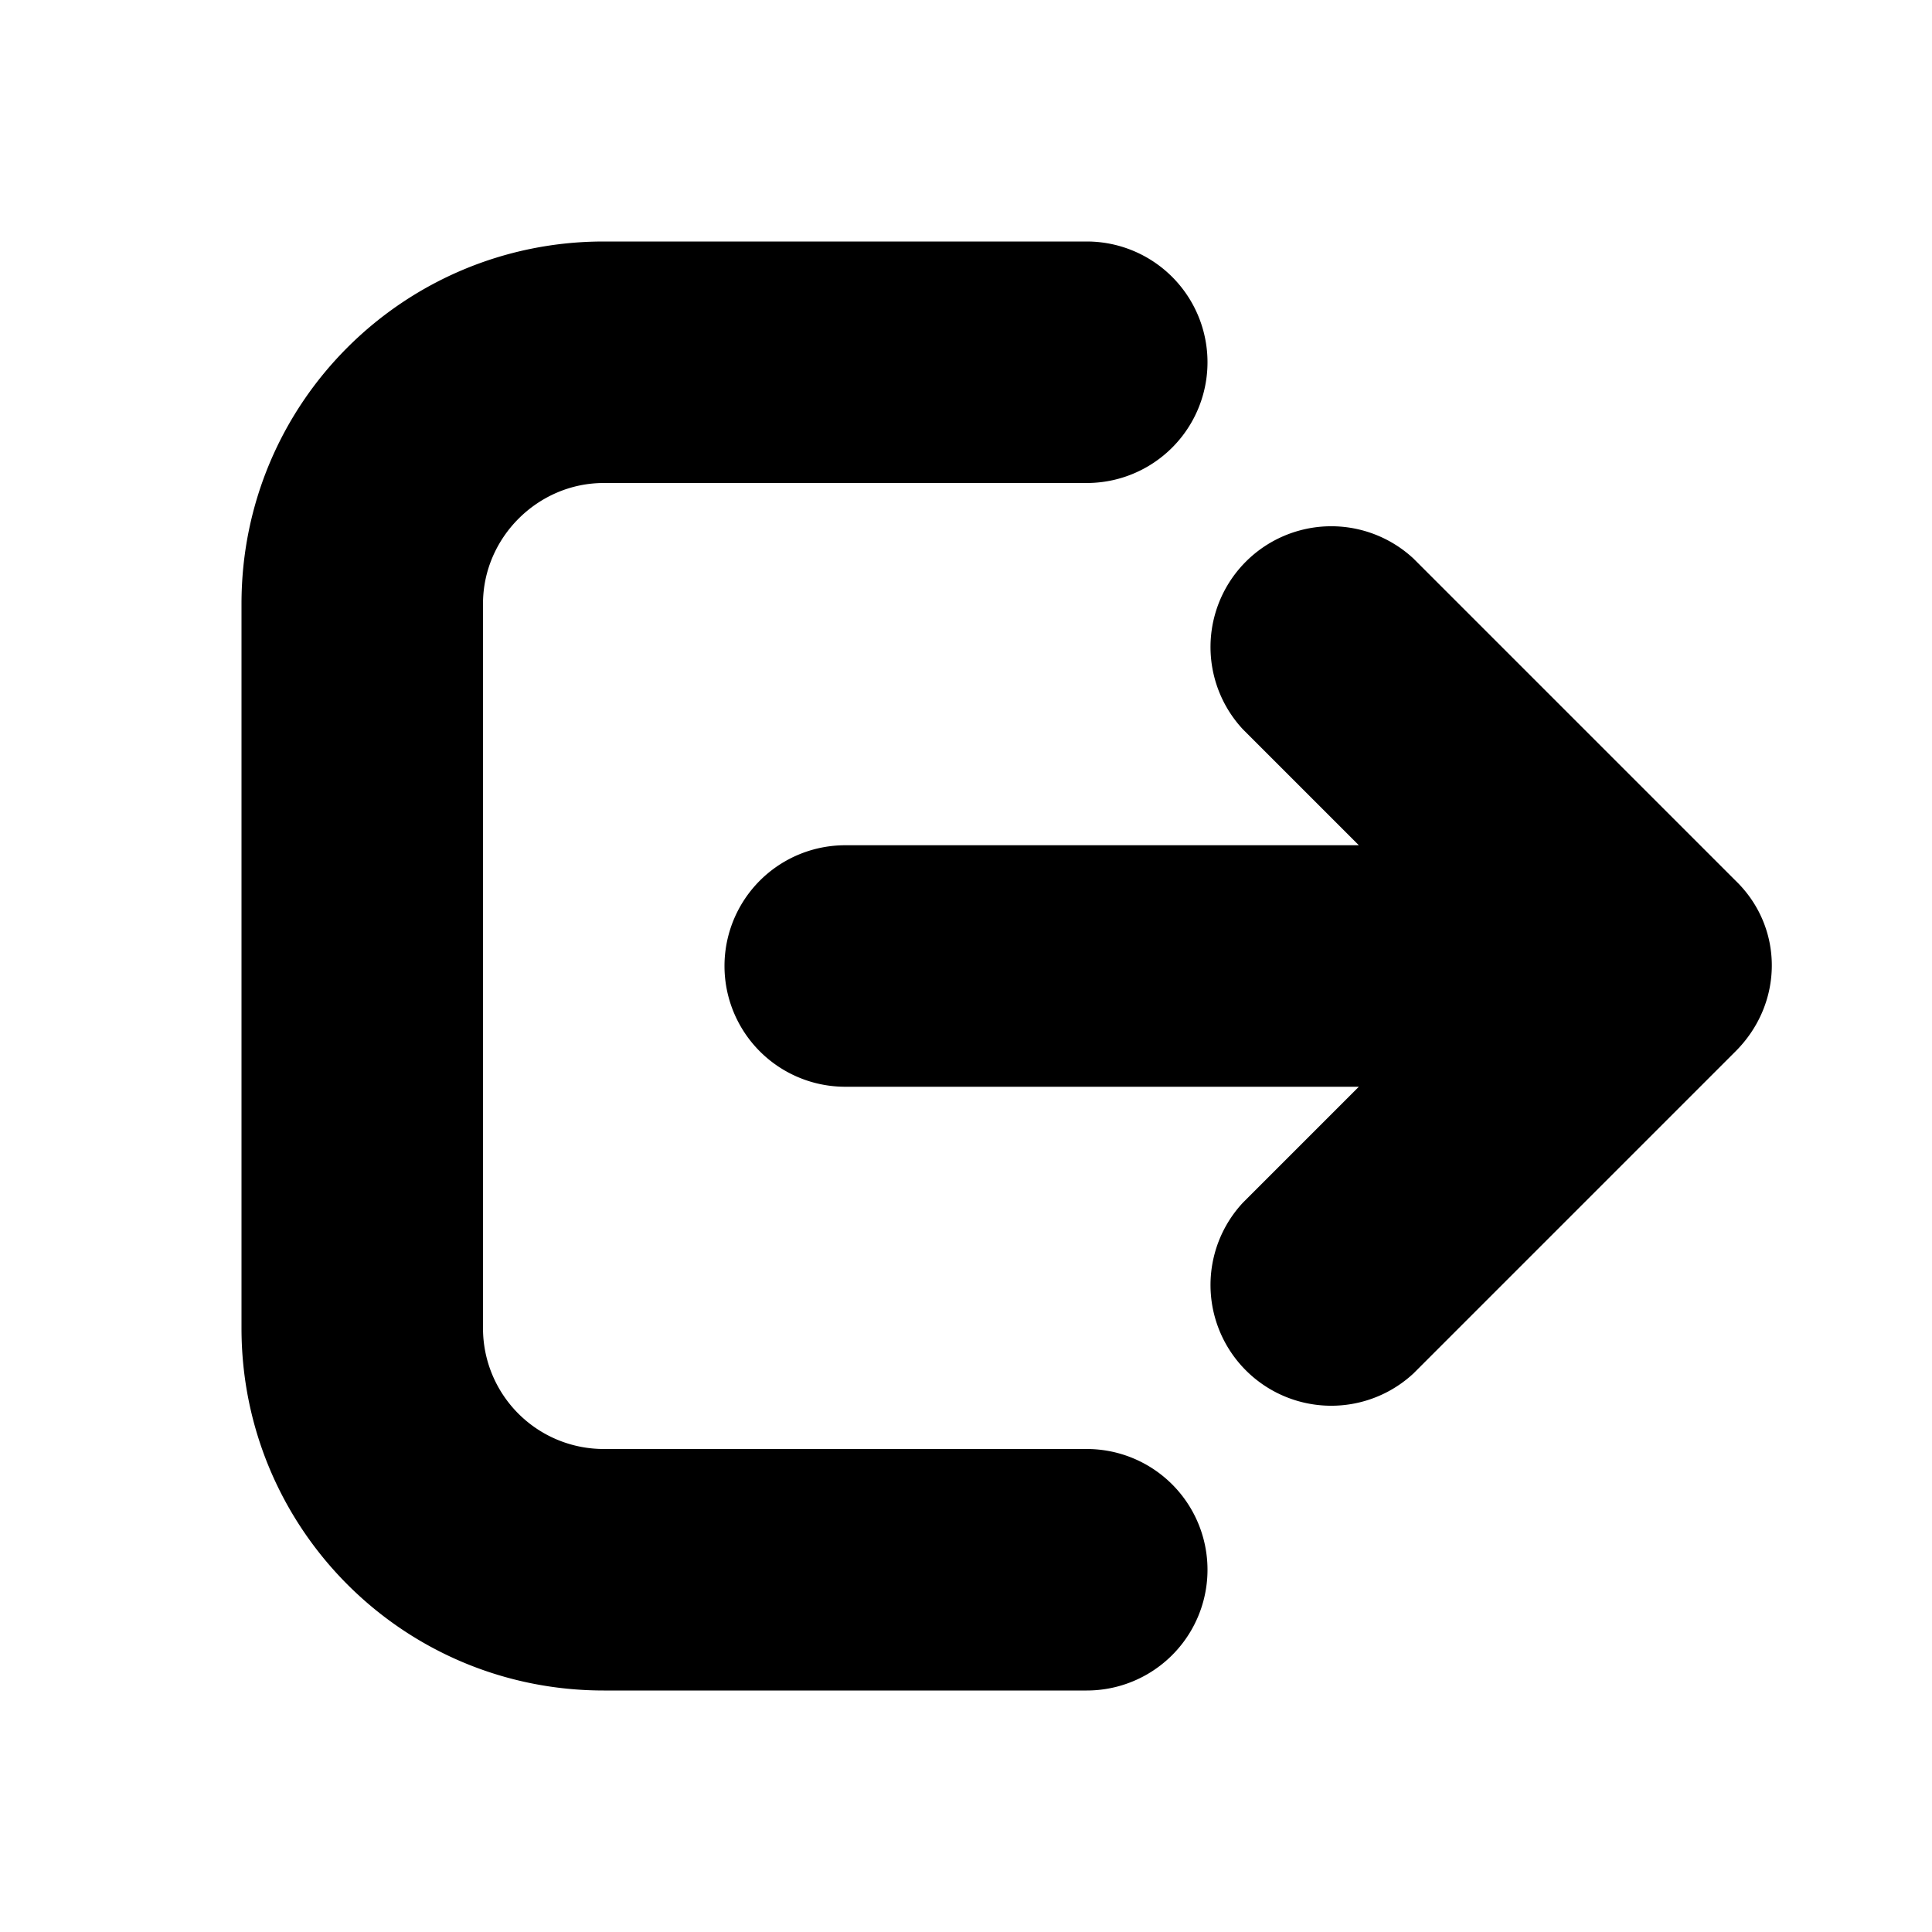 <svg width="12" height="12" viewBox="0 0 12 12" xmlns="http://www.w3.org/2000/svg"><path d="M3 3.75c0-.41.34-.75.75-.75h3a.75.75 0 0 0 0-1.5h-3c-1.24 0-2.25 1-2.25 2.25v4.5c0 1.24 1 2.25 2.25 2.25h3a.75.75 0 0 0 0-1.5h-3A.75.75 0 0 1 3 8.25v-4.5Zm5.78-.28a.75.75 0 0 0-1.06 1.06l.72.72H5.25a.75.75 0 0 0 0 1.5h3.19l-.72.72a.75.75 0 0 0 1.06 1.06l2-2c.3-.3.3-.77 0-1.06l-2-2Z"/></svg>